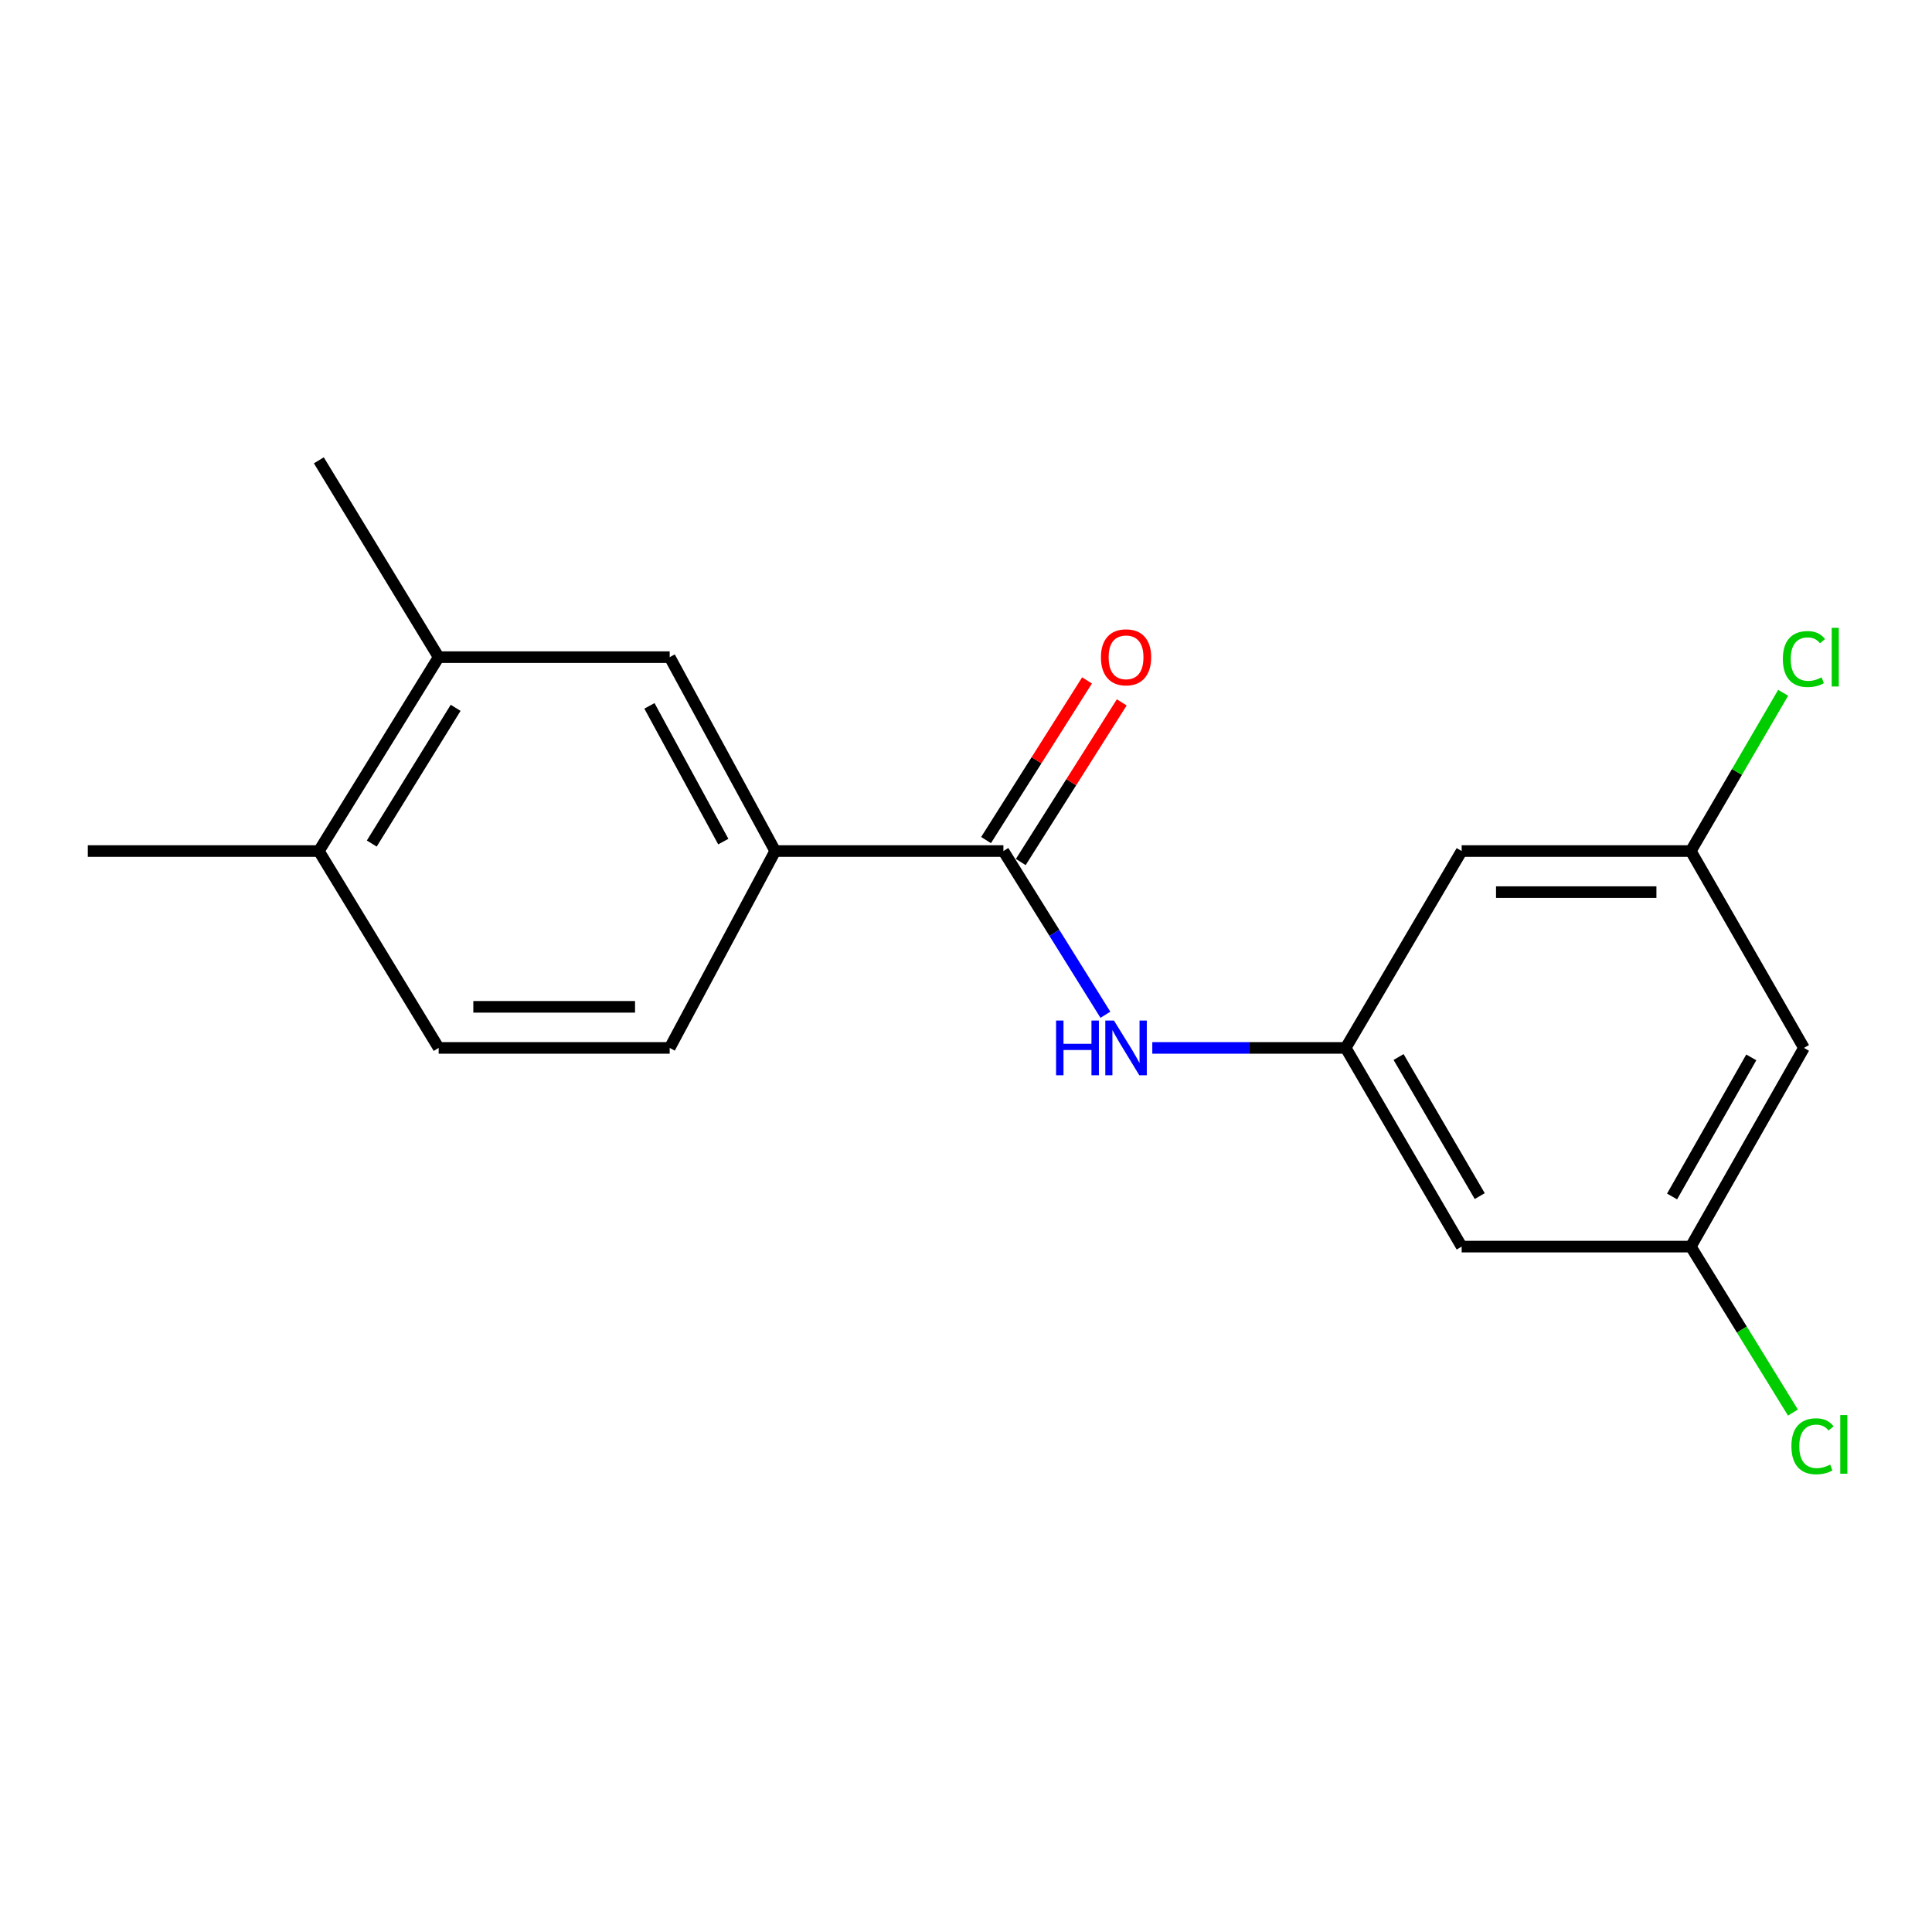 <?xml version='1.0' encoding='iso-8859-1'?>
<svg version='1.1' baseProfile='full'
              xmlns='http://www.w3.org/2000/svg'
                      xmlns:rdkit='http://www.rdkit.org/xml'
                      xmlns:xlink='http://www.w3.org/1999/xlink'
                  xml:space='preserve'
width='1000px' height='1000px' viewBox='0 0 1000 1000'>
<!-- END OF HEADER -->
<rect style='opacity:1.0;fill:#FFFFFF;stroke:none' width='1000' height='1000' x='0' y='0'> </rect>
<path class='bond-0' d='M 519.362,440.501 L 545.757,482.87' style='fill:none;fill-rule:evenodd;stroke:#000000;stroke-width:6px;stroke-linecap:butt;stroke-linejoin:miter;stroke-opacity:1' />
<path class='bond-0' d='M 545.757,482.87 L 572.153,525.238' style='fill:none;fill-rule:evenodd;stroke:#0000FF;stroke-width:6px;stroke-linecap:butt;stroke-linejoin:miter;stroke-opacity:1' />
<path class='bond-1' d='M 519.362,440.501 L 401.245,440.501' style='fill:none;fill-rule:evenodd;stroke:#000000;stroke-width:6px;stroke-linecap:butt;stroke-linejoin:miter;stroke-opacity:1' />
<path class='bond-9' d='M 528.347,446.185 L 554.481,404.868' style='fill:none;fill-rule:evenodd;stroke:#000000;stroke-width:6px;stroke-linecap:butt;stroke-linejoin:miter;stroke-opacity:1' />
<path class='bond-9' d='M 554.481,404.868 L 580.615,363.552' style='fill:none;fill-rule:evenodd;stroke:#FF0000;stroke-width:6px;stroke-linecap:butt;stroke-linejoin:miter;stroke-opacity:1' />
<path class='bond-9' d='M 510.377,434.818 L 536.511,393.502' style='fill:none;fill-rule:evenodd;stroke:#000000;stroke-width:6px;stroke-linecap:butt;stroke-linejoin:miter;stroke-opacity:1' />
<path class='bond-9' d='M 536.511,393.502 L 562.645,352.185' style='fill:none;fill-rule:evenodd;stroke:#FF0000;stroke-width:6px;stroke-linecap:butt;stroke-linejoin:miter;stroke-opacity:1' />
<path class='bond-2' d='M 596.426,542.399 L 646.479,542.399' style='fill:none;fill-rule:evenodd;stroke:#0000FF;stroke-width:6px;stroke-linecap:butt;stroke-linejoin:miter;stroke-opacity:1' />
<path class='bond-2' d='M 646.479,542.399 L 696.531,542.399' style='fill:none;fill-rule:evenodd;stroke:#000000;stroke-width:6px;stroke-linecap:butt;stroke-linejoin:miter;stroke-opacity:1' />
<path class='bond-3' d='M 401.245,440.501 L 346.635,340.14' style='fill:none;fill-rule:evenodd;stroke:#000000;stroke-width:6px;stroke-linecap:butt;stroke-linejoin:miter;stroke-opacity:1' />
<path class='bond-3' d='M 374.377,435.61 L 336.149,365.357' style='fill:none;fill-rule:evenodd;stroke:#000000;stroke-width:6px;stroke-linecap:butt;stroke-linejoin:miter;stroke-opacity:1' />
<path class='bond-12' d='M 401.245,440.501 L 346.635,542.399' style='fill:none;fill-rule:evenodd;stroke:#000000;stroke-width:6px;stroke-linecap:butt;stroke-linejoin:miter;stroke-opacity:1' />
<path class='bond-5' d='M 696.531,542.399 L 756.552,645.242' style='fill:none;fill-rule:evenodd;stroke:#000000;stroke-width:6px;stroke-linecap:butt;stroke-linejoin:miter;stroke-opacity:1' />
<path class='bond-5' d='M 723.898,547.108 L 765.913,619.097' style='fill:none;fill-rule:evenodd;stroke:#000000;stroke-width:6px;stroke-linecap:butt;stroke-linejoin:miter;stroke-opacity:1' />
<path class='bond-6' d='M 696.531,542.399 L 756.552,440.501' style='fill:none;fill-rule:evenodd;stroke:#000000;stroke-width:6px;stroke-linecap:butt;stroke-linejoin:miter;stroke-opacity:1' />
<path class='bond-4' d='M 346.635,340.14 L 227.053,340.14' style='fill:none;fill-rule:evenodd;stroke:#000000;stroke-width:6px;stroke-linecap:butt;stroke-linejoin:miter;stroke-opacity:1' />
<path class='bond-16' d='M 227.053,340.14 L 165.036,238.266' style='fill:none;fill-rule:evenodd;stroke:#000000;stroke-width:6px;stroke-linecap:butt;stroke-linejoin:miter;stroke-opacity:1' />
<path class='bond-18' d='M 227.053,340.14 L 165.036,440.501' style='fill:none;fill-rule:evenodd;stroke:#000000;stroke-width:6px;stroke-linecap:butt;stroke-linejoin:miter;stroke-opacity:1' />
<path class='bond-18' d='M 235.839,366.371 L 192.427,436.625' style='fill:none;fill-rule:evenodd;stroke:#000000;stroke-width:6px;stroke-linecap:butt;stroke-linejoin:miter;stroke-opacity:1' />
<path class='bond-7' d='M 756.552,645.242 L 875.153,645.242' style='fill:none;fill-rule:evenodd;stroke:#000000;stroke-width:6px;stroke-linecap:butt;stroke-linejoin:miter;stroke-opacity:1' />
<path class='bond-8' d='M 756.552,440.501 L 875.153,440.501' style='fill:none;fill-rule:evenodd;stroke:#000000;stroke-width:6px;stroke-linecap:butt;stroke-linejoin:miter;stroke-opacity:1' />
<path class='bond-8' d='M 774.342,461.765 L 857.363,461.765' style='fill:none;fill-rule:evenodd;stroke:#000000;stroke-width:6px;stroke-linecap:butt;stroke-linejoin:miter;stroke-opacity:1' />
<path class='bond-14' d='M 875.153,645.242 L 901.586,688.194' style='fill:none;fill-rule:evenodd;stroke:#000000;stroke-width:6px;stroke-linecap:butt;stroke-linejoin:miter;stroke-opacity:1' />
<path class='bond-14' d='M 901.586,688.194 L 928.018,731.147' style='fill:none;fill-rule:evenodd;stroke:#00CC00;stroke-width:6px;stroke-linecap:butt;stroke-linejoin:miter;stroke-opacity:1' />
<path class='bond-19' d='M 875.153,645.242 L 933.721,542.399' style='fill:none;fill-rule:evenodd;stroke:#000000;stroke-width:6px;stroke-linecap:butt;stroke-linejoin:miter;stroke-opacity:1' />
<path class='bond-19' d='M 865.461,619.293 L 906.459,547.303' style='fill:none;fill-rule:evenodd;stroke:#000000;stroke-width:6px;stroke-linecap:butt;stroke-linejoin:miter;stroke-opacity:1' />
<path class='bond-10' d='M 875.153,440.501 L 933.721,542.399' style='fill:none;fill-rule:evenodd;stroke:#000000;stroke-width:6px;stroke-linecap:butt;stroke-linejoin:miter;stroke-opacity:1' />
<path class='bond-15' d='M 875.153,440.501 L 899.055,399.543' style='fill:none;fill-rule:evenodd;stroke:#000000;stroke-width:6px;stroke-linecap:butt;stroke-linejoin:miter;stroke-opacity:1' />
<path class='bond-15' d='M 899.055,399.543 L 922.957,358.585' style='fill:none;fill-rule:evenodd;stroke:#00CC00;stroke-width:6px;stroke-linecap:butt;stroke-linejoin:miter;stroke-opacity:1' />
<path class='bond-11' d='M 165.036,440.501 L 227.053,542.399' style='fill:none;fill-rule:evenodd;stroke:#000000;stroke-width:6px;stroke-linecap:butt;stroke-linejoin:miter;stroke-opacity:1' />
<path class='bond-17' d='M 165.036,440.501 L 45.455,440.501' style='fill:none;fill-rule:evenodd;stroke:#000000;stroke-width:6px;stroke-linecap:butt;stroke-linejoin:miter;stroke-opacity:1' />
<path class='bond-13' d='M 346.635,542.399 L 227.053,542.399' style='fill:none;fill-rule:evenodd;stroke:#000000;stroke-width:6px;stroke-linecap:butt;stroke-linejoin:miter;stroke-opacity:1' />
<path class='bond-13' d='M 328.697,521.136 L 244.991,521.136' style='fill:none;fill-rule:evenodd;stroke:#000000;stroke-width:6px;stroke-linecap:butt;stroke-linejoin:miter;stroke-opacity:1' />
<path  class='atom-1' d='M 546.624 528.239
L 550.464 528.239
L 550.464 540.279
L 564.944 540.279
L 564.944 528.239
L 568.784 528.239
L 568.784 556.559
L 564.944 556.559
L 564.944 543.479
L 550.464 543.479
L 550.464 556.559
L 546.624 556.559
L 546.624 528.239
' fill='#0000FF'/>
<path  class='atom-1' d='M 576.584 528.239
L 585.864 543.239
Q 586.784 544.719, 588.264 547.399
Q 589.744 550.079, 589.824 550.239
L 589.824 528.239
L 593.584 528.239
L 593.584 556.559
L 589.704 556.559
L 579.744 540.159
Q 578.584 538.239, 577.344 536.039
Q 576.144 533.839, 575.784 533.159
L 575.784 556.559
L 572.104 556.559
L 572.104 528.239
L 576.584 528.239
' fill='#0000FF'/>
<path  class='atom-10' d='M 569.844 340.22
Q 569.844 333.42, 573.204 329.62
Q 576.564 325.82, 582.844 325.82
Q 589.124 325.82, 592.484 329.62
Q 595.844 333.42, 595.844 340.22
Q 595.844 347.1, 592.444 351.02
Q 589.044 354.9, 582.844 354.9
Q 576.604 354.9, 573.204 351.02
Q 569.844 347.14, 569.844 340.22
M 582.844 351.7
Q 587.164 351.7, 589.484 348.82
Q 591.844 345.9, 591.844 340.22
Q 591.844 334.66, 589.484 331.86
Q 587.164 329.02, 582.844 329.02
Q 578.524 329.02, 576.164 331.82
Q 573.844 334.62, 573.844 340.22
Q 573.844 345.94, 576.164 348.82
Q 578.524 351.7, 582.844 351.7
' fill='#FF0000'/>
<path  class='atom-15' d='M 927.231 748.592
Q 927.231 741.552, 930.511 737.872
Q 933.831 734.152, 940.111 734.152
Q 945.951 734.152, 949.071 738.272
L 946.431 740.432
Q 944.151 737.432, 940.111 737.432
Q 935.831 737.432, 933.551 740.312
Q 931.311 743.152, 931.311 748.592
Q 931.311 754.192, 933.631 757.072
Q 935.991 759.952, 940.551 759.952
Q 943.671 759.952, 947.311 758.072
L 948.431 761.072
Q 946.951 762.032, 944.711 762.592
Q 942.471 763.152, 939.991 763.152
Q 933.831 763.152, 930.511 759.392
Q 927.231 755.632, 927.231 748.592
' fill='#00CC00'/>
<path  class='atom-15' d='M 952.511 732.432
L 956.191 732.432
L 956.191 762.792
L 952.511 762.792
L 952.511 732.432
' fill='#00CC00'/>
<path  class='atom-16' d='M 922.801 341.12
Q 922.801 334.08, 926.081 330.4
Q 929.401 326.68, 935.681 326.68
Q 941.521 326.68, 944.641 330.8
L 942.001 332.96
Q 939.721 329.96, 935.681 329.96
Q 931.401 329.96, 929.121 332.84
Q 926.881 335.68, 926.881 341.12
Q 926.881 346.72, 929.201 349.6
Q 931.561 352.48, 936.121 352.48
Q 939.241 352.48, 942.881 350.6
L 944.001 353.6
Q 942.521 354.56, 940.281 355.12
Q 938.041 355.68, 935.561 355.68
Q 929.401 355.68, 926.081 351.92
Q 922.801 348.16, 922.801 341.12
' fill='#00CC00'/>
<path  class='atom-16' d='M 948.081 324.96
L 951.761 324.96
L 951.761 355.32
L 948.081 355.32
L 948.081 324.96
' fill='#00CC00'/>
</svg>
